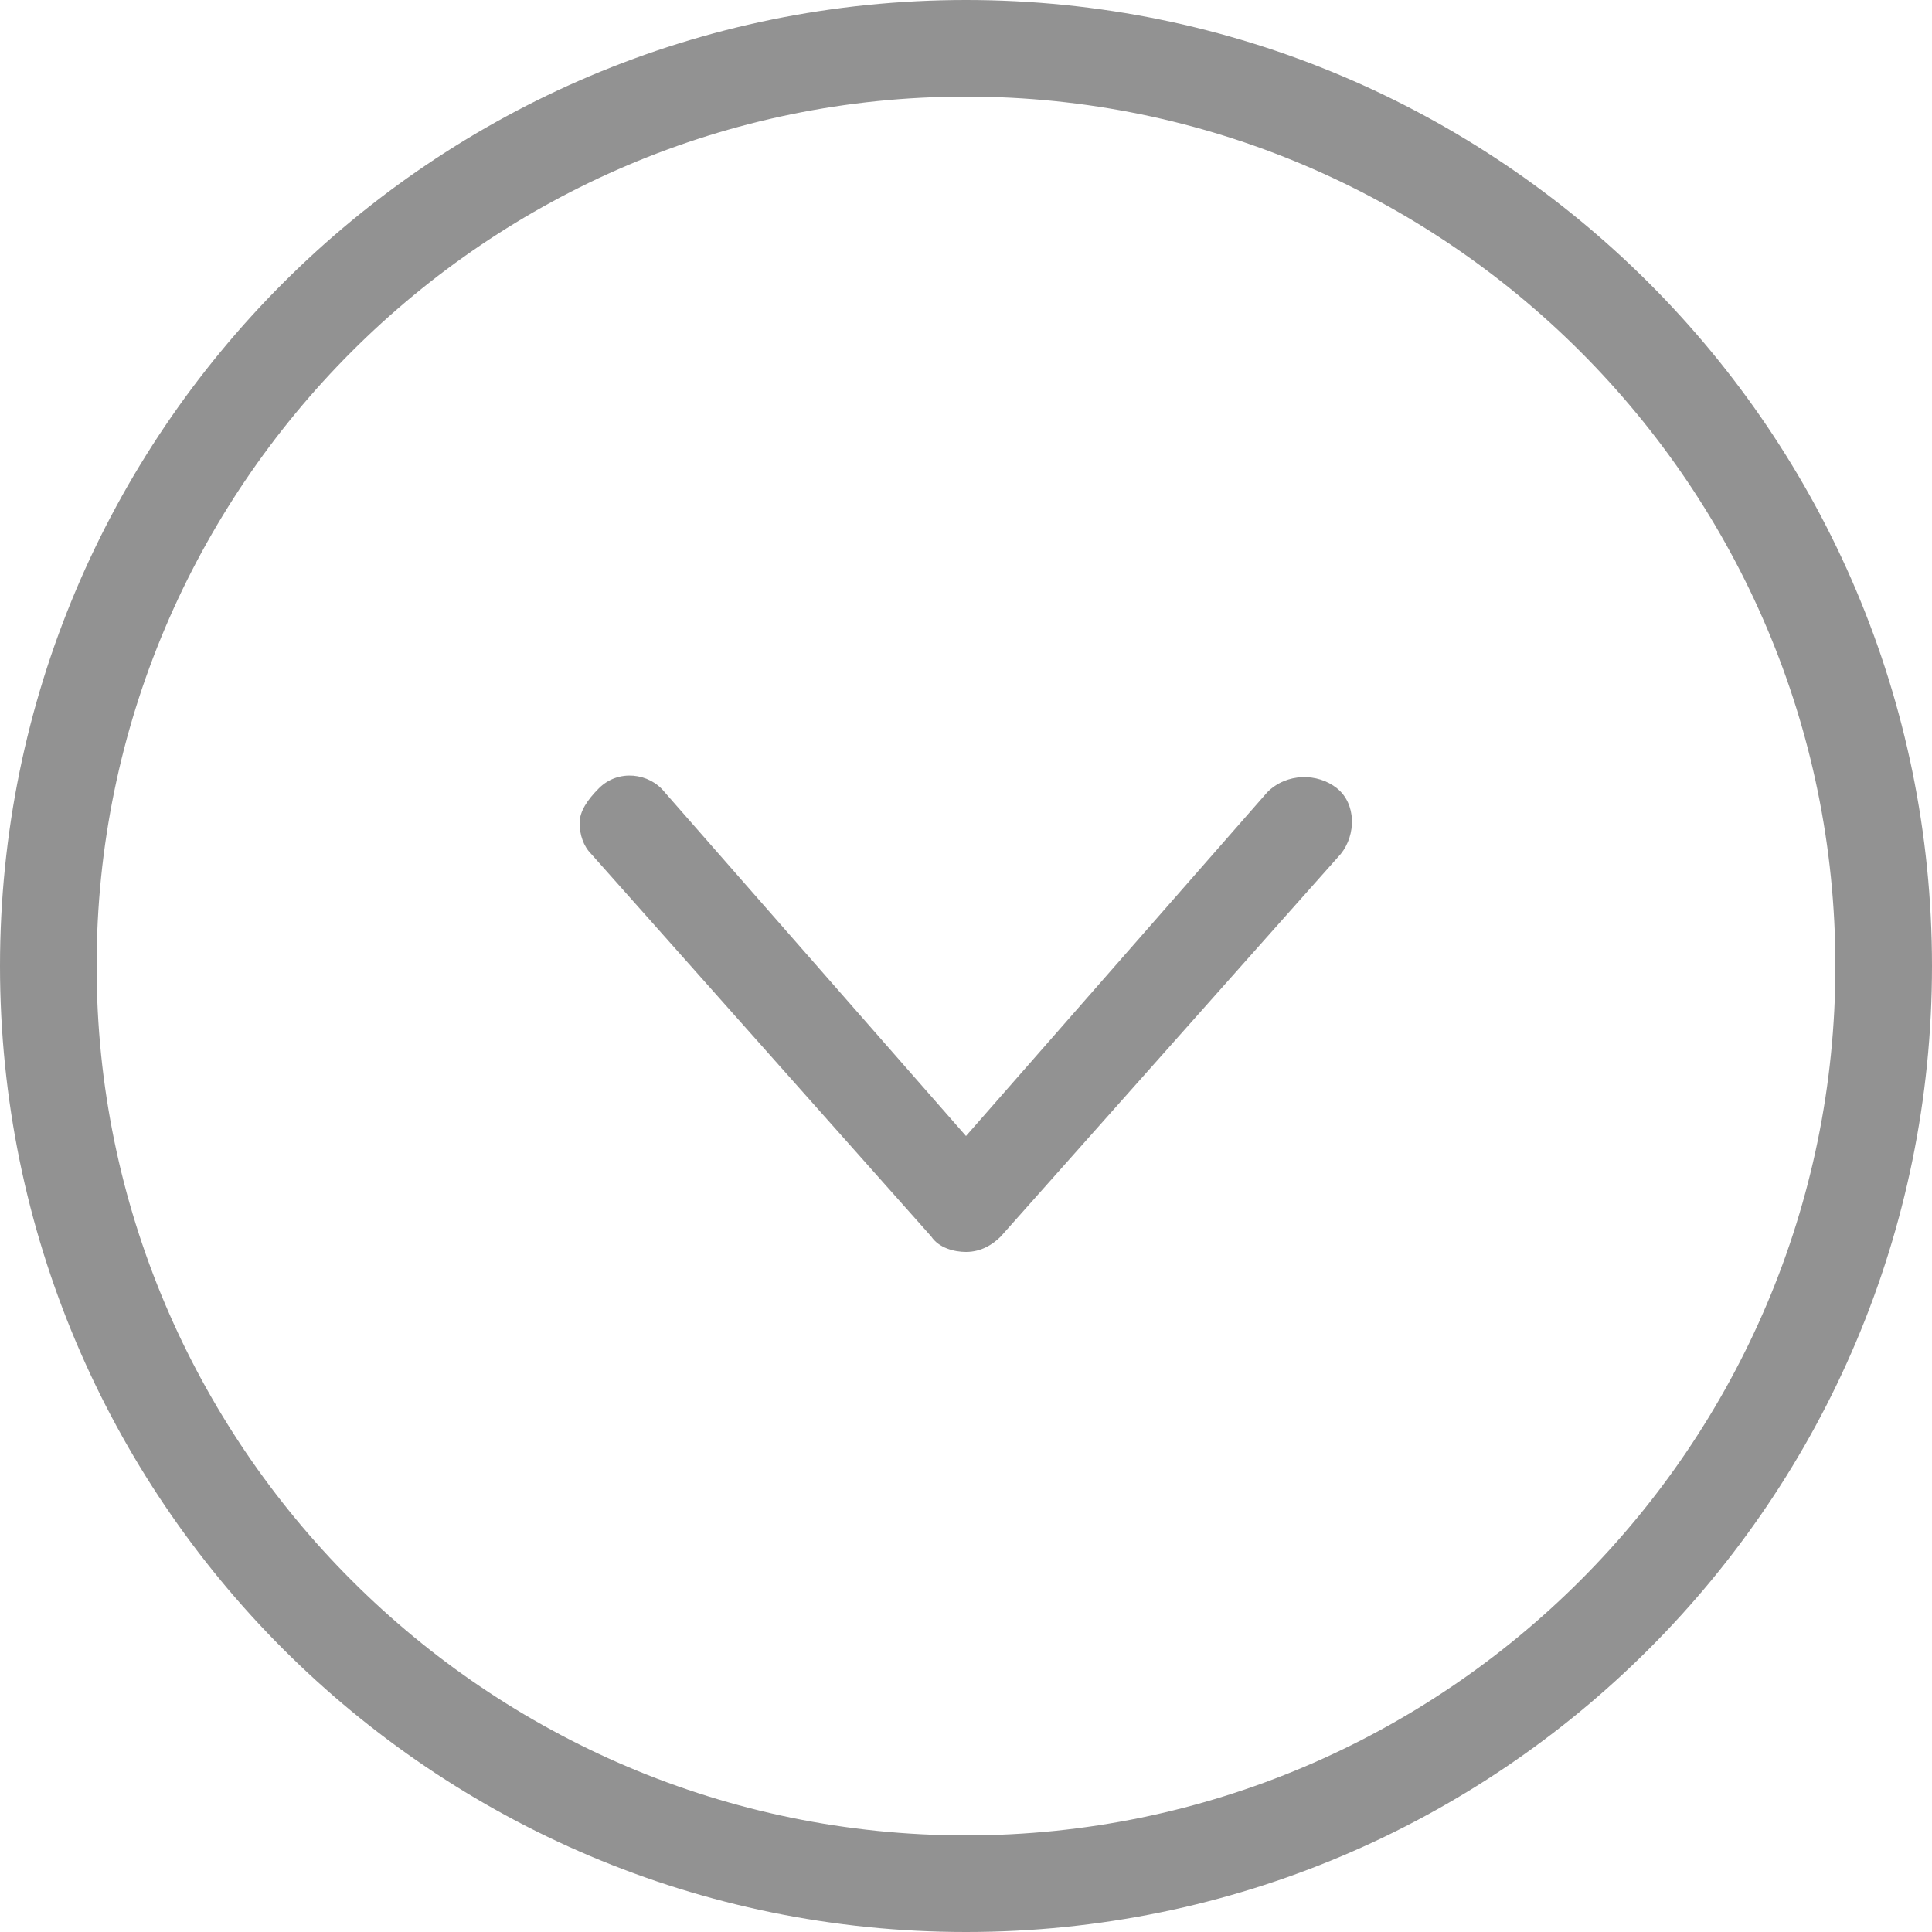 <?xml version="1.0" encoding="utf-8"?>
<!-- Generator: Adobe Illustrator 24.0.3, SVG Export Plug-In . SVG Version: 6.00 Build 0)  -->
<svg version="1.1" id="Capa_1" xmlns="http://www.w3.org/2000/svg" xmlns:xlink="http://www.w3.org/1999/xlink" x="0px" y="0px"
	 width="50px" height="50px" viewBox="0 0 50 50" enable-background="new 0 0 50 50" xml:space="preserve">
<g>
	<g>
		<path fill="#929292" d="M32.8,20.5L25,29.4l-7.8-8.9c-0.4-0.5-1.2-0.6-1.7-0.1C15.2,20.7,15,21,15,21.3c0,0.3,0.1,0.6,0.3,0.8
			l8.8,9.9c0.2,0.3,0.6,0.4,0.9,0.4c0.4,0,0.7-0.2,0.9-0.4l8.8-9.9c0.4-0.5,0.4-1.3-0.1-1.7C34.1,20,33.3,20,32.8,20.5z M25,0
			C11.2,0,0,11.2,0,25c0,13.8,11.2,25,25,25c13.8,0,25-11.2,25-25C50,11.2,38.8,0,25,0z M25,47.5C12.6,47.5,2.5,37.4,2.5,25
			C2.5,12.6,12.6,2.5,25,2.5c12.4,0,22.5,10.1,22.5,22.5C47.5,37.4,37.4,47.5,25,47.5z"/>
	</g>
</g>
</svg>
